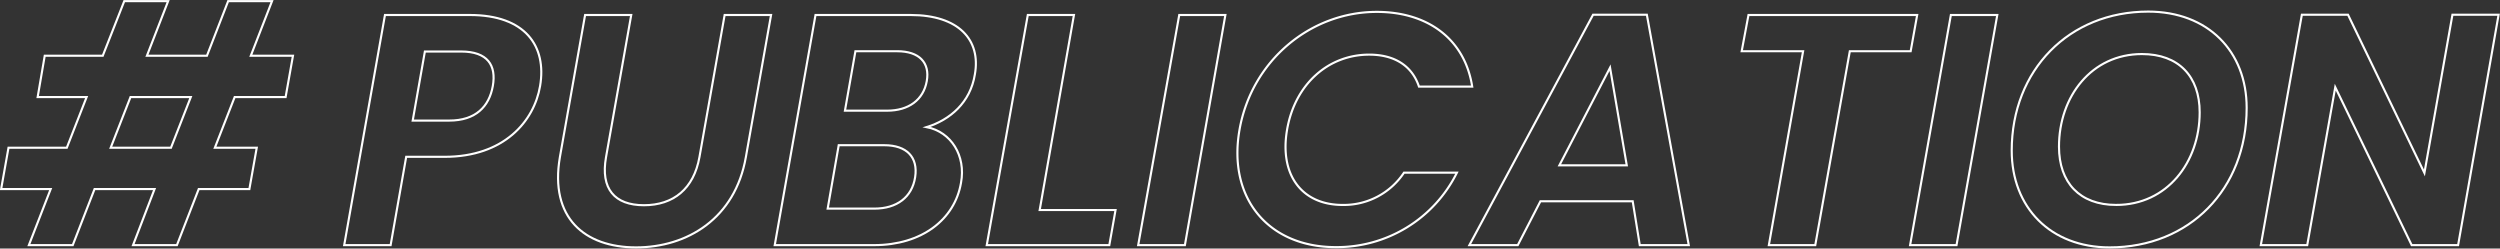 <svg xmlns="http://www.w3.org/2000/svg" width="883.2" height="87.8" viewBox="0 0 883.2 87.8">
  <rect x="0" y="0" width="883.2" height="87.8" fill="#333333" stroke="none"/>
  <g>
    <path d="M54.6,66.8H33.4L25.7,86.6H10.2l7.7-19.8H.4L3,52.2H23.6l7-17.9H13.3l2.5-14.6H36.3L43.9.4H59.4L51.9,19.7H73.1L80.6.4H96.1L88.6,19.7h14.9l-2.6,14.6h-18l-7,17.9H90.7L88.1,66.8H70.2L62.5,86.6H47ZM67.4,34.3H46.1l-7,17.9H60.4Z" style="fill: none;stroke: #fff;stroke-miterlimit: 10;stroke-width: 0.75px"/>
    <path d="M157.1,55.4H143.5L138,86.6H121.6L136,5.3h30c19.6,0,27.2,11,24.8,25.1C188.7,42.8,178.1,55.4,157.1,55.4Zm1.6-12.8c9.3,0,14.1-4.9,15.4-12.2s-1.8-12.2-11.2-12.2H150.1l-4.3,24.4Z" style="fill: none;stroke: #fff;stroke-miterlimit: 10;stroke-width: 0.75px"/>
    <path d="M206.7,5.3H223l-8.9,50.2c-2,11.2,3,17,13.4,17s17.6-5.8,19.6-17L256,5.3h16.4l-8.9,50.2c-3.8,21.7-20.7,31.9-38.8,31.9S194.1,77,197.8,55.5Z" style="fill: none;stroke: #fff;stroke-miterlimit: 10;stroke-width: 0.75px"/>
    <path d="M308.8,86.6H273.7L288.1,5.3h33.6c17,0,24.9,8.8,22.7,21-1.6,9.9-8.7,16-17,18.6,8.6,1.7,13.9,10.1,12.1,19.7C337.3,77.5,325.7,86.6,308.8,86.6Zm3.6-35.3H296.3l-3.9,22.4h16.5c7.9,0,13.3-4,14.4-11.1S320.3,51.3,312.4,51.3ZM317,18.1H302.2l-3.7,21h14.9c7.6,0,12.8-3.8,14-10.4S324.7,18.1,317,18.1Z" style="fill: none;stroke: #fff;stroke-miterlimit: 10;stroke-width: 0.75px"/>
    <path d="M379.4,5.3,367.3,74.2h26.8l-2.2,12.4H348.6L363.1,5.3Z" style="fill: none;stroke: #fff;stroke-miterlimit: 10;stroke-width: 0.75px"/>
    <path d="M416.6,5.3h16.3L418.6,86.6H402.1Z" style="fill: none;stroke: #fff;stroke-miterlimit: 10;stroke-width: 0.75px"/>
    <path d="M486.4,4.2c18.1,0,31.1,9.7,33.7,26.4H501.3c-2.5-7.5-8.8-11.3-17.6-11.3-14.3,0-26.2,10.3-29,26.5s5.4,26.6,19.6,26.6A25.5,25.5,0,0,0,496,61h18.7a47.3,47.3,0,0,1-42.9,26.3c-23.5,0-38.2-17.1-33.9-41.5S463,4.2,486.4,4.2Z" style="fill: none;stroke: #fff;stroke-miterlimit: 10;stroke-width: 0.75px"/>
    <path d="M576.8,71.1H544.2l-8,15.5H519.1L562.8,5.2h19l14.8,81.4H579.3Zm-8-47.2L550.9,58.4h23.8Z" style="fill: none;stroke: #fff;stroke-miterlimit: 10;stroke-width: 0.75px"/>
    <path d="M617.7,5.3h59.6L675,18.1H653.5L641.3,86.6H624.9L637,18.1H615.3Z" style="fill: none;stroke: #fff;stroke-miterlimit: 10;stroke-width: 0.75px"/>
    <path d="M689.2,5.3h16.4L691.2,86.6H674.8Z" style="fill: none;stroke: #fff;stroke-miterlimit: 10;stroke-width: 0.75px"/>
    <path d="M745.3,87.4c-20.9,0-34.6-14.1-34.6-34.2,0-28.5,20.3-49.1,48.2-49.1,21.1,0,34.8,14,34.8,34C793.7,66.8,773.5,87.4,745.3,87.4Zm2.3-15c18,0,29.5-15.1,29.5-32.7,0-12.7-7.4-20.6-20.4-20.6-17.8,0-29.3,15-29.3,32.7C727.4,64.5,734.7,72.4,747.6,72.4Z" style="fill: none;stroke: #fff;stroke-miterlimit: 10;stroke-width: 0.75px"/>
    <path d="M882.7,5.2,868.4,86.6H852L825,30.8l-9.9,55.8H798.7L813.2,5.2h16.3l27,55.9,9.9-55.9Z" style="fill: none;stroke: #fff;stroke-miterlimit: 10;stroke-width: 0.75px"/>
  </g>
</svg>

